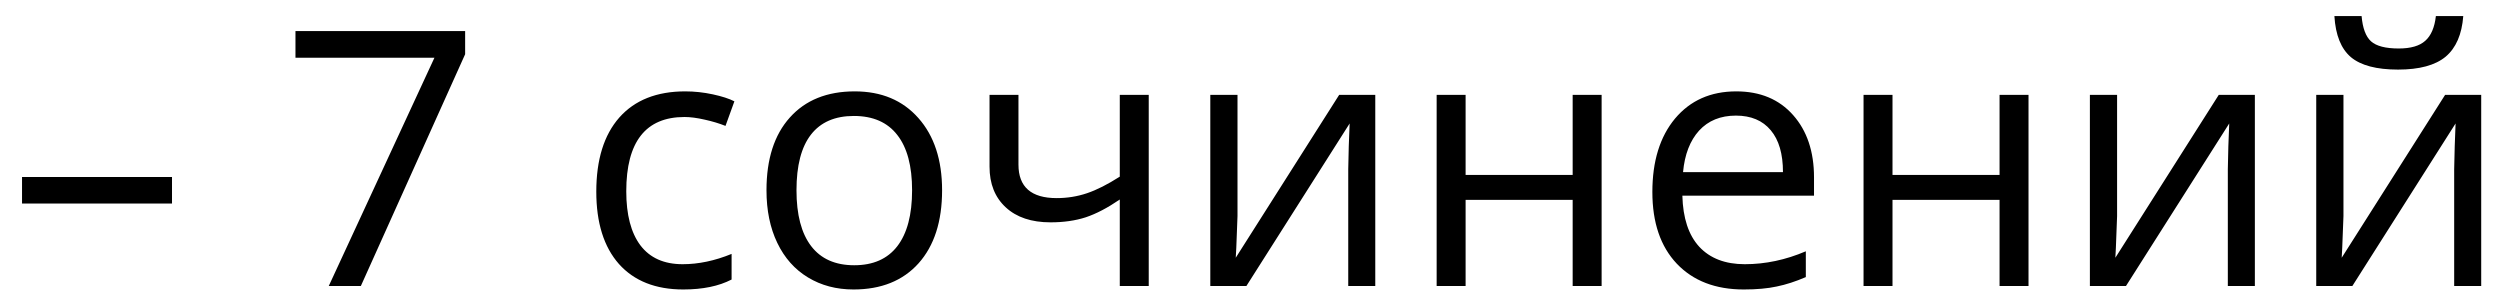 <?xml version="1.0" encoding="UTF-8"?> <svg xmlns="http://www.w3.org/2000/svg" width="91" height="11" viewBox="0 0 91 11" fill="none"><path d="M0.802 7.408V6.443H6.261V7.408H0.802ZM11.967 10.41L15.814 2.101H10.755V1.13H16.931V1.974L13.135 10.41H11.967ZM24.872 10.537C23.865 10.537 23.084 10.228 22.53 9.61C21.98 8.988 21.705 8.11 21.705 6.976C21.705 5.812 21.984 4.913 22.543 4.278C23.105 3.644 23.905 3.326 24.942 3.326C25.276 3.326 25.61 3.362 25.945 3.434C26.279 3.506 26.541 3.591 26.732 3.688L26.408 4.583C26.175 4.49 25.922 4.414 25.646 4.354C25.371 4.291 25.128 4.259 24.916 4.259C23.503 4.259 22.796 5.161 22.796 6.963C22.796 7.818 22.968 8.474 23.311 8.931C23.658 9.388 24.17 9.617 24.847 9.617C25.426 9.617 26.021 9.492 26.63 9.242V10.175C26.165 10.416 25.579 10.537 24.872 10.537ZM34.292 6.925C34.292 8.059 34.006 8.946 33.435 9.585C32.864 10.22 32.075 10.537 31.067 10.537C30.445 10.537 29.893 10.391 29.411 10.099C28.928 9.807 28.556 9.388 28.294 8.842C28.031 8.296 27.9 7.657 27.9 6.925C27.9 5.791 28.183 4.909 28.75 4.278C29.317 3.644 30.105 3.326 31.112 3.326C32.085 3.326 32.857 3.65 33.429 4.297C34.004 4.945 34.292 5.821 34.292 6.925ZM28.992 6.925C28.992 7.814 29.169 8.491 29.525 8.957C29.88 9.422 30.403 9.655 31.093 9.655C31.783 9.655 32.305 9.424 32.661 8.963C33.02 8.497 33.2 7.818 33.2 6.925C33.2 6.041 33.02 5.37 32.661 4.913C32.305 4.452 31.778 4.221 31.08 4.221C30.39 4.221 29.87 4.448 29.519 4.9C29.167 5.353 28.992 6.028 28.992 6.925ZM37.072 3.453V5.992C37.072 6.805 37.536 7.211 38.462 7.211C38.847 7.211 39.216 7.152 39.567 7.033C39.918 6.915 40.316 6.714 40.76 6.43V3.453H41.814V10.41H40.76V7.262C40.316 7.566 39.903 7.782 39.523 7.909C39.146 8.032 38.718 8.093 38.24 8.093C37.546 8.093 37.002 7.911 36.609 7.547C36.215 7.183 36.019 6.69 36.019 6.068V3.453H37.072ZM45.045 3.453V7.865L45.001 9.02L44.981 9.382L48.746 3.453H50.06V10.41H49.076V6.157L49.095 5.319L49.127 4.494L45.369 10.41H44.055V3.453H45.045ZM53.348 3.453V6.367H57.245V3.453H58.299V10.41H57.245V7.274H53.348V10.41H52.294V3.453H53.348ZM63.472 10.537C62.444 10.537 61.631 10.224 61.035 9.598C60.442 8.971 60.146 8.102 60.146 6.989C60.146 5.867 60.421 4.977 60.971 4.316C61.526 3.656 62.268 3.326 63.199 3.326C64.071 3.326 64.761 3.614 65.269 4.189C65.776 4.761 66.03 5.516 66.03 6.456V7.122H61.238C61.259 7.939 61.464 8.559 61.853 8.982C62.247 9.405 62.799 9.617 63.51 9.617C64.259 9.617 65 9.46 65.732 9.147V10.086C65.359 10.247 65.006 10.361 64.672 10.429C64.342 10.501 63.942 10.537 63.472 10.537ZM63.187 4.208C62.628 4.208 62.181 4.39 61.847 4.754C61.517 5.118 61.322 5.622 61.263 6.265H64.9C64.9 5.601 64.752 5.093 64.456 4.742C64.16 4.386 63.737 4.208 63.187 4.208ZM68.887 3.453V6.367H72.784V3.453H73.838V10.41H72.784V7.274H68.887V10.41H67.833V3.453H68.887ZM77.062 3.453V7.865L77.018 9.02L76.999 9.382L80.763 3.453H82.077V10.41H81.093V6.157L81.112 5.319L81.144 4.494L77.386 10.41H76.072V3.453H77.062ZM85.302 3.453V7.865L85.257 9.02L85.238 9.382L89.002 3.453H90.316V10.41H89.332V6.157L89.352 5.319L89.383 4.494L85.626 10.41H84.311V3.453H85.302ZM87.289 2.533C86.506 2.533 85.934 2.382 85.575 2.082C85.215 1.777 85.014 1.278 84.972 0.584H85.962C86 1.024 86.114 1.331 86.305 1.504C86.499 1.678 86.836 1.765 87.314 1.765C87.75 1.765 88.072 1.672 88.279 1.485C88.49 1.299 88.62 0.999 88.666 0.584H89.663C89.612 1.253 89.398 1.746 89.022 2.063C88.645 2.376 88.067 2.533 87.289 2.533Z" fill="black"></path></svg> 